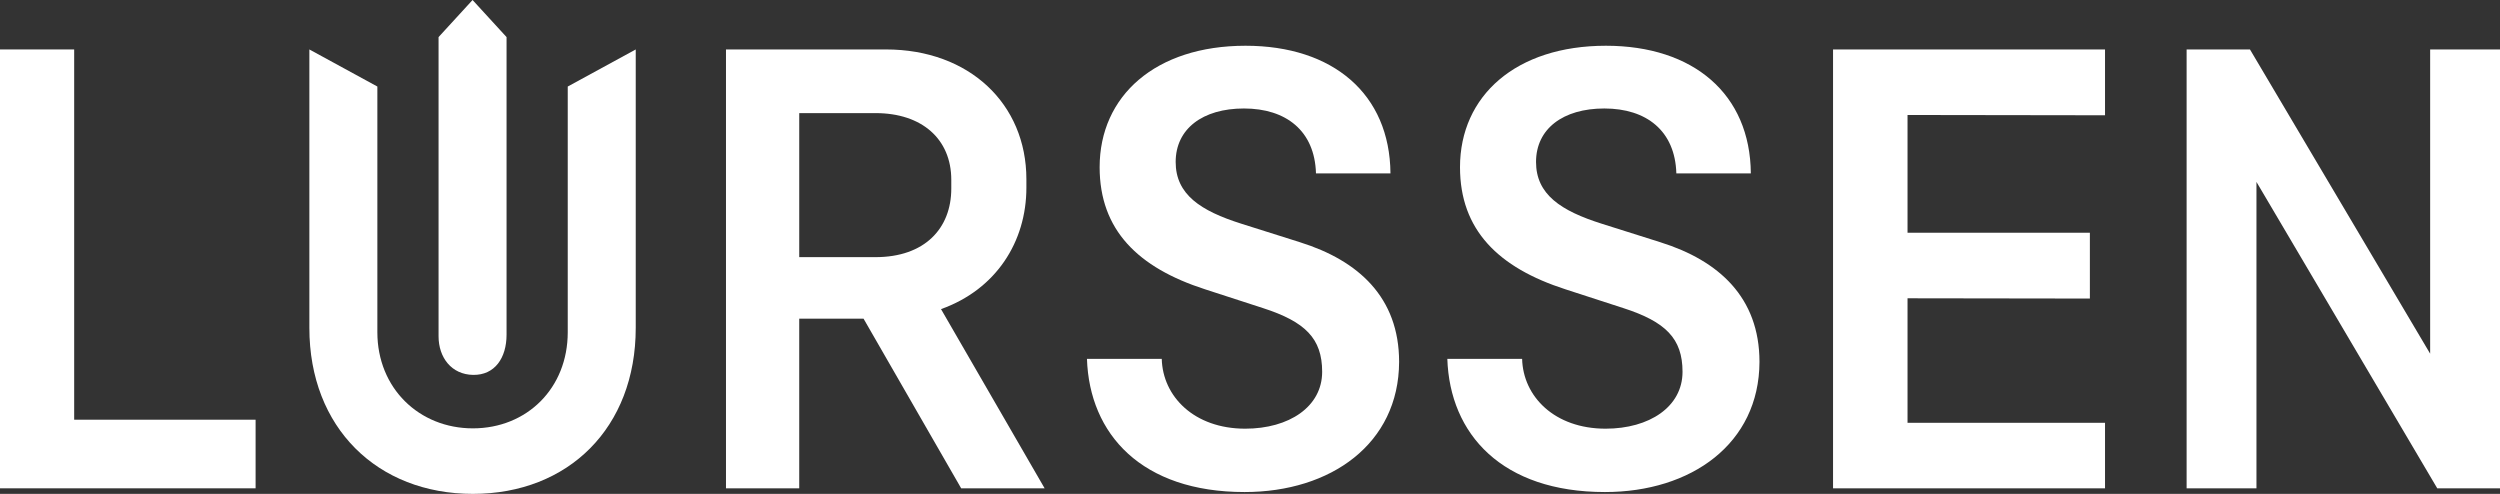 <?xml version="1.0" encoding="UTF-8"?>
<svg id="a" data-name="Layer 1" xmlns="http://www.w3.org/2000/svg" width="569.641" height="112.534" viewBox="0 0 569.641 112.534">
  <rect x="0" y="0" width="569.641" height="112.534" fill="#333333" stroke="none"/>
  <path d="M129.365,75.703c0,12.746-9.296,21.901-21.62,21.901-12.253,0-21.76-9.155-21.76-21.901V19.718l-15.493-8.451v63.45c0,22.746,15.493,37.816,37.253,37.816s37.112-15.07,37.112-37.816V11.267l-15.493,8.451v55.985Z" fill="#fff"/>
  <polygon points="16.901 11.267 0 11.267 0 111.266 58.239 111.266 58.239 95.633 16.901 95.633 16.901 11.267" fill="#fff"/>
  <path d="M107.816,85.422c4.93.07,7.606-3.873,7.606-9.155V8.451l-7.746-8.451-7.746,8.451v68.168c0,4.859,2.958,8.732,7.887,8.803Z" fill="#fff"/>
  <path d="M233.87,42.746v-1.901c0-17.183-13.028-29.577-31.971-29.577h-36.478v99.999h16.69v-38.661h14.653l22.248,38.661h19.014l-23.608-40.833c12.497-4.46,19.453-15.293,19.453-27.687ZM182.111,25.774h17.394c10.563,0,17.253,5.915,17.253,15.211v1.972c0,9.155-6.127,15.634-17.253,15.634h-17.394V25.774Z" fill="#fff"/>
  <polygon points="417.671 111.266 479.642 111.266 479.642 96.337 434.643 96.337 434.643 67.966 476.192 68.027 476.192 53.028 434.643 53.028 434.643 26.2 479.642 26.267 479.642 11.267 417.671 11.267 417.671 111.266" fill="#fff"/>
  <path d="M296.264,55.211l-13.38-4.225c-9.366-2.958-15-6.69-15-14.084,0-7.535,6.127-12.183,15.563-12.183,9.577,0,16.127,5.07,16.408,14.789h16.972c-.141-18.098-13.098-29.084-33.028-29.084-20.493,0-33.239,11.408-33.239,27.676,0,14.296,8.732,22.887,24.014,27.817l13.239,4.296c9.577,3.099,13.451,6.901,13.451,14.507,0,7.958-7.535,12.958-17.535,12.958-11.62,0-18.803-7.324-19.014-15.915h-17.042c.563,17.183,12.465,30.352,35.915,30.352,19.648,0,35.14-10.986,35.211-29.648,0-14.718-9.296-23.098-22.535-27.253Z" fill="#fff"/>
  <polygon points="553.726 11.267 553.726 80.588 512.67 11.267 498.234 11.267 498.234 111.266 514.149 111.266 514.149 41.452 555.345 111.266 569.641 111.266 569.641 11.267 553.726 11.267" fill="#fff"/>
  <path d="M378.376,55.211l-13.38-4.225c-9.366-2.958-15-6.69-15-14.084,0-7.535,6.127-12.183,15.563-12.183,9.577,0,16.126,5.07,16.408,14.789h16.972c-.141-18.098-13.099-29.084-33.028-29.084-20.493,0-33.239,11.408-33.239,27.676,0,14.296,8.732,22.887,24.014,27.817l13.239,4.296c9.577,3.099,13.451,6.901,13.451,14.507,0,7.958-7.535,12.958-17.535,12.958-11.62,0-18.803-7.324-19.014-15.915h-17.042c.563,17.183,12.465,30.352,35.915,30.352,19.648,0,35.14-10.986,35.211-29.648,0-14.718-9.296-23.098-22.535-27.253Z" fill="#fff"/>
</svg>